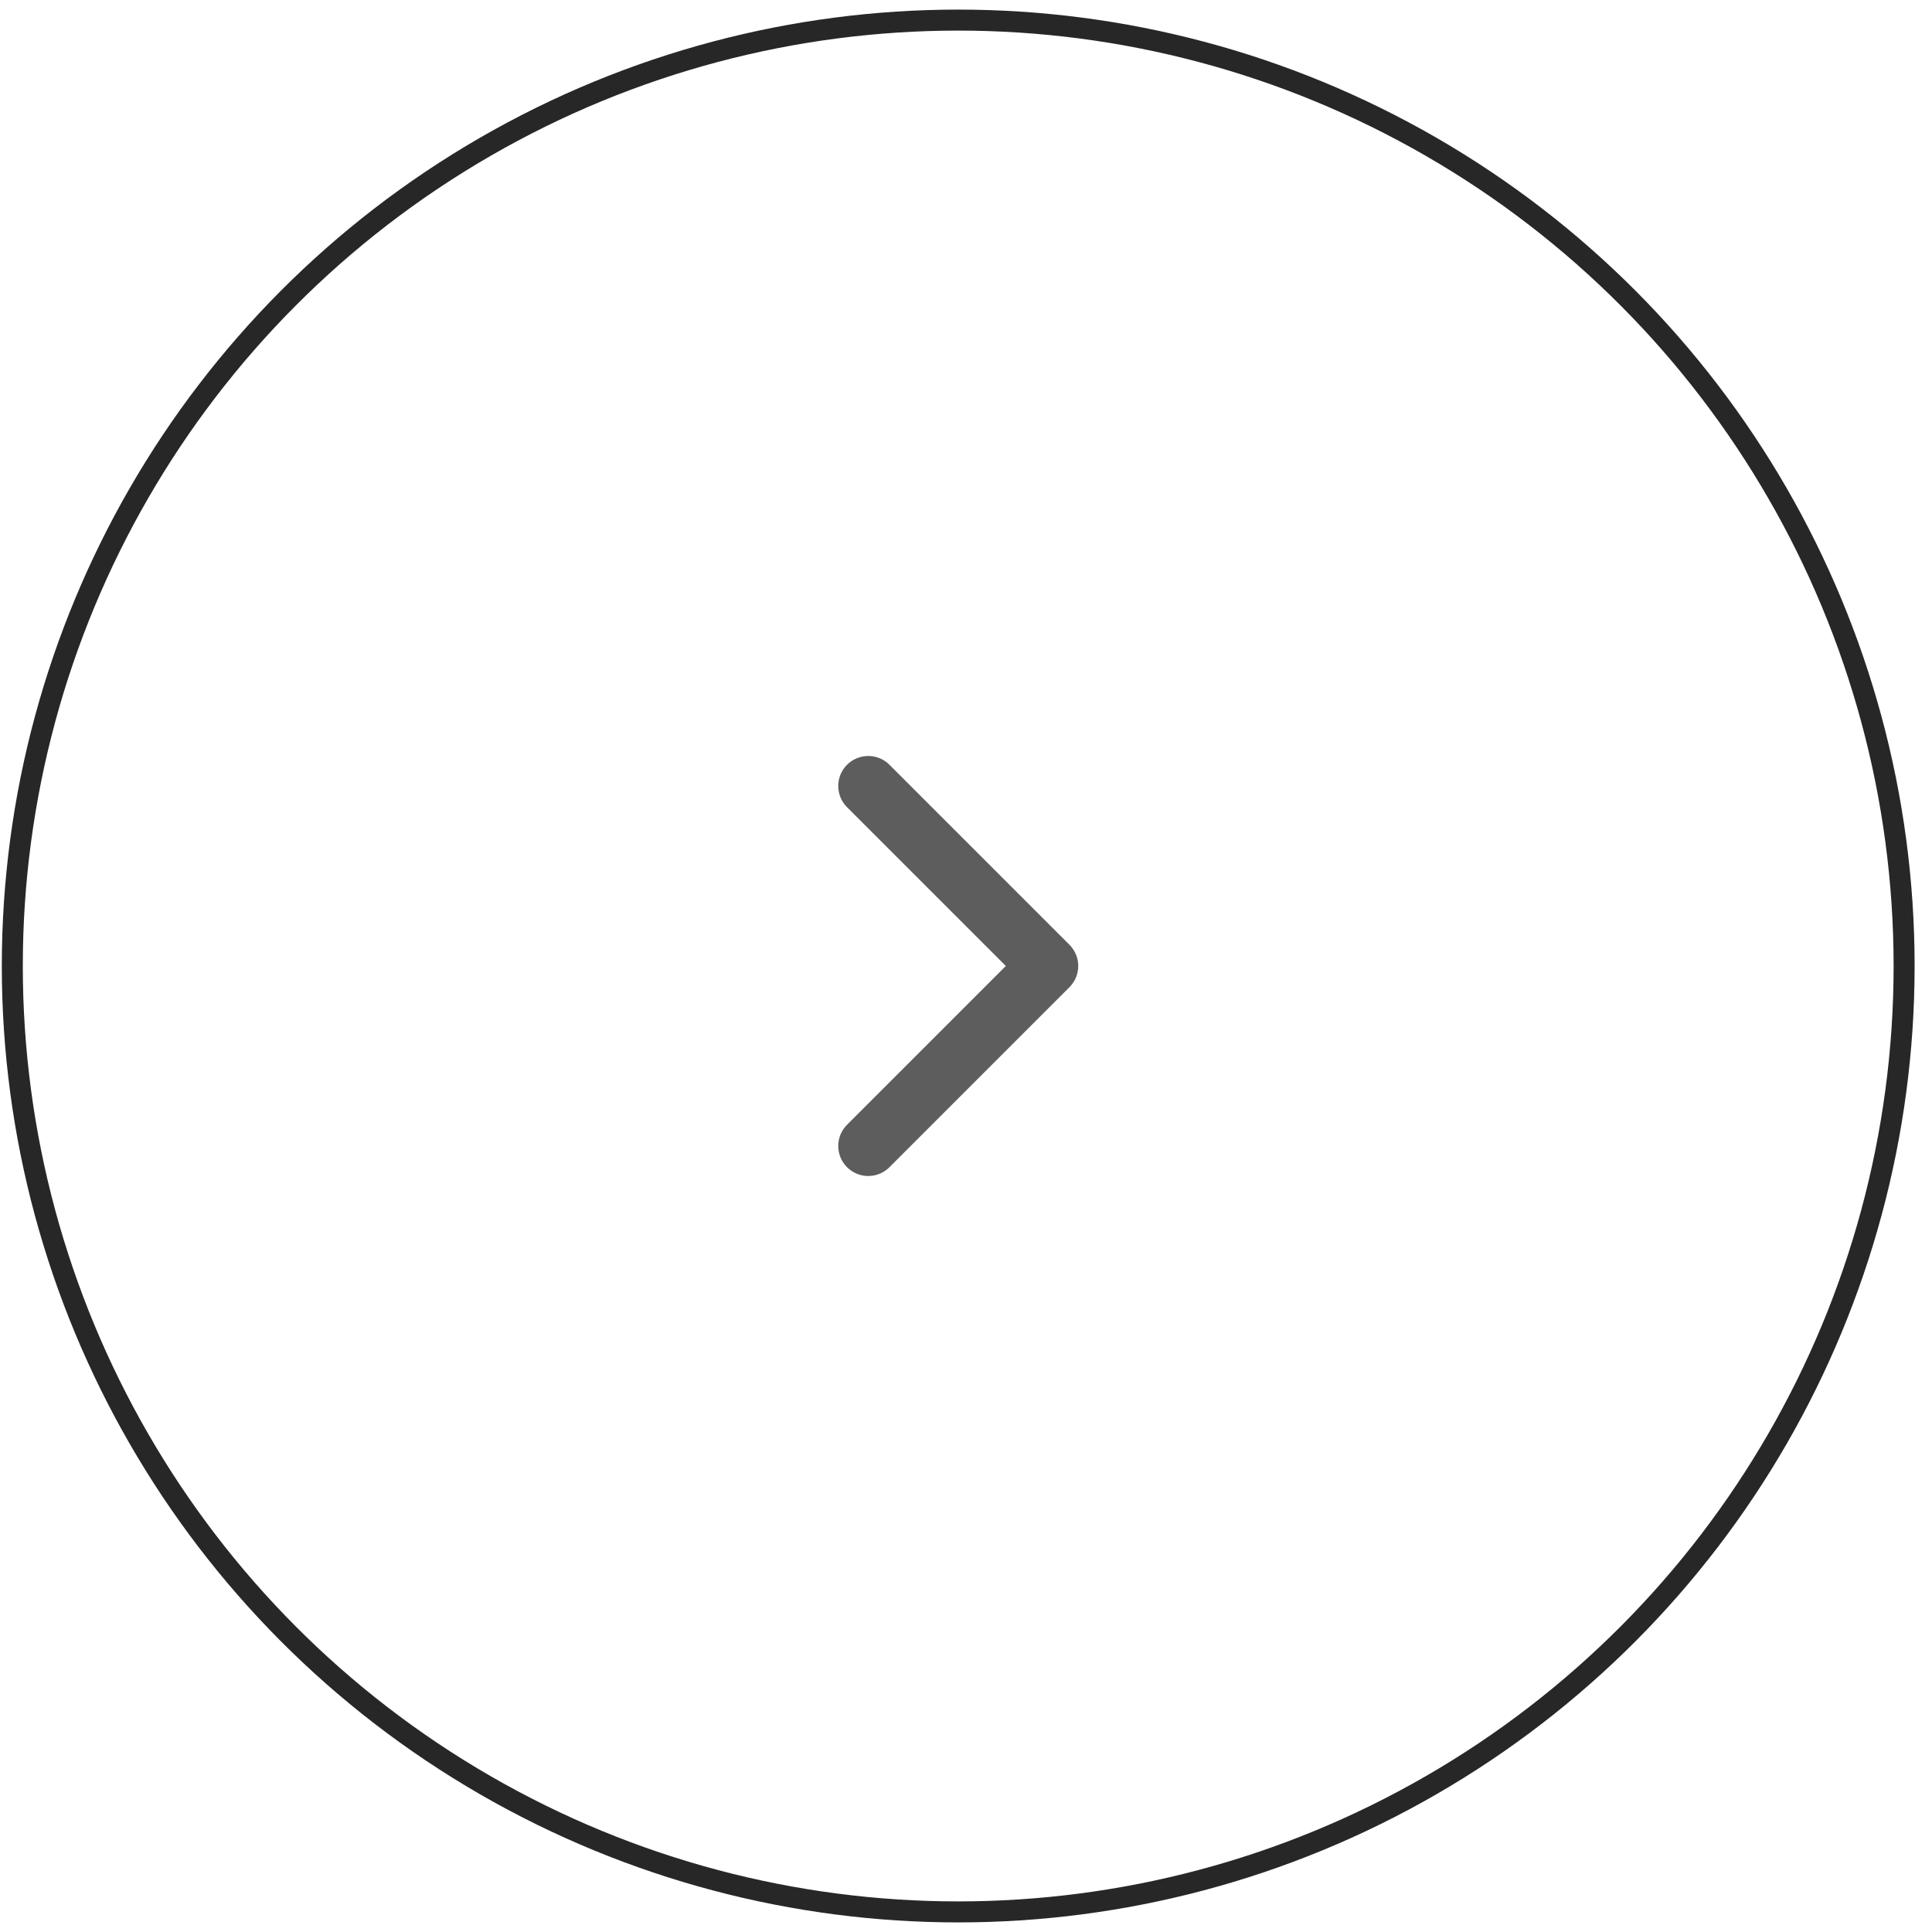 <svg width="92" height="92" viewBox="0 0 92 92" fill="none" xmlns="http://www.w3.org/2000/svg">
<circle cx="45.629" cy="46" r="45.043" transform="rotate(180 45.629 46)" stroke="#272727"/>
<g opacity="0.75">
<g clip-path="url(#clip0_1_4618)">
<g clip-path="url(#clip1_1_4618)">
<path d="M41.345 37.428L49.916 45.999L41.345 54.571" stroke="#272727" stroke-width="2.857" stroke-linecap="round" stroke-linejoin="round"/>
</g>
</g>
</g>
<defs>
<clipPath id="clip0_1_4618">
<rect width="13" height="20" fill="white" transform="translate(52.129 55.999) rotate(180)"/>
</clipPath>
<clipPath id="clip1_1_4618">
<rect width="11.429" height="20" fill="white" transform="translate(51.344 55.999) rotate(180)"/>
</clipPath>
</defs>
</svg>
